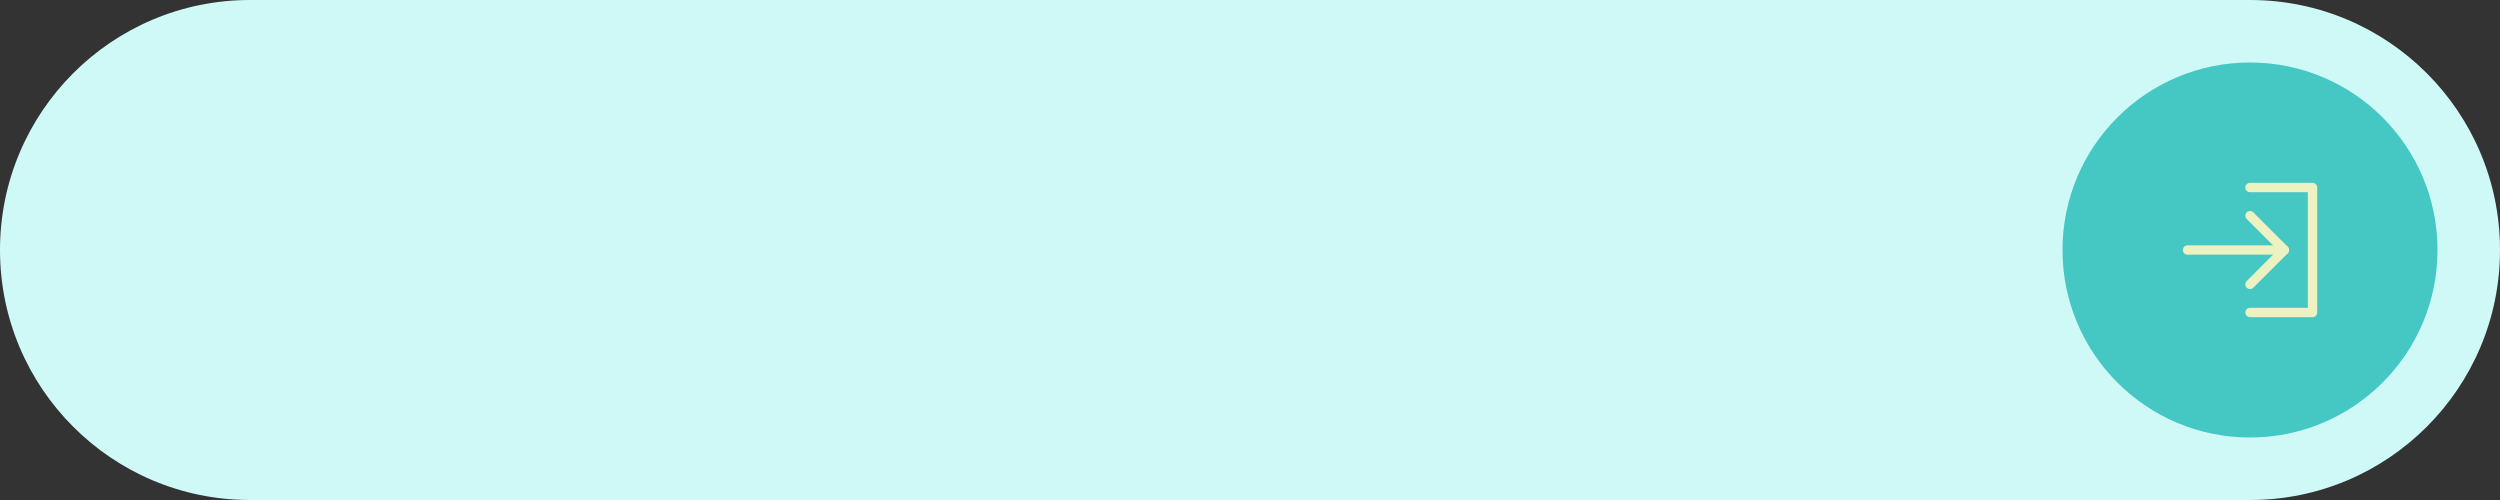 <?xml version="1.0" encoding="UTF-8"?><svg xmlns="http://www.w3.org/2000/svg" xmlns:xlink="http://www.w3.org/1999/xlink" height="40.0" preserveAspectRatio="xMidYMid meet" version="1.0" viewBox="0.0 0.0 200.0 40.0" width="200.0" zoomAndPan="magnify"><rect x="0.0" y="0.0" width="200.0" height="40.0" fill="#333333" stroke="none"/><g><g id="change1_1"><path d="M20,40h160c11.046,0,20-8.954,20-20v0c0-11.046-8.954-20-20-20H20C8.954,0,0,8.954,0,20v0 C0,31.046,8.954,40,20,40z" fill="#CFF9F7"/></g><g id="change2_1"><circle cx="180" cy="20" fill="#45C7C3" r="15"/></g><g id="change3_1"><path d="M185,25.375h-5c-0.207,0-0.375-0.168-0.375-0.375s0.168-0.375,0.375-0.375h4.625v-9.25H180 c-0.207,0-0.375-0.168-0.375-0.375s0.168-0.375,0.375-0.375h5c0.207,0,0.375,0.168,0.375,0.375v10 C185.375,25.207,185.207,25.375,185,25.375z" fill="#EDF2C2"/></g><g id="change3_2"><path d="M180,23.124c-0.096,0-0.192-0.036-0.265-0.109c-0.146-0.146-0.146-0.385,0-0.531L182.218,20l-2.483-2.482 c-0.146-0.146-0.146-0.385,0-0.53c0.146-0.146,0.384-0.147,0.53-0.001l2.749,2.748c0.07,0.07,0.11,0.166,0.11,0.266 s-0.04,0.194-0.11,0.265l-2.749,2.75C180.192,23.087,180.096,23.124,180,23.124z" fill="#EDF2C2"/></g><g id="change3_3"><path d="M182.748,20.375H175c-0.207,0-0.375-0.168-0.375-0.375s0.168-0.375,0.375-0.375h7.749 c0.207,0,0.375,0.168,0.375,0.375S182.956,20.375,182.748,20.375z" fill="#EDF2C2"/></g></g></svg>
